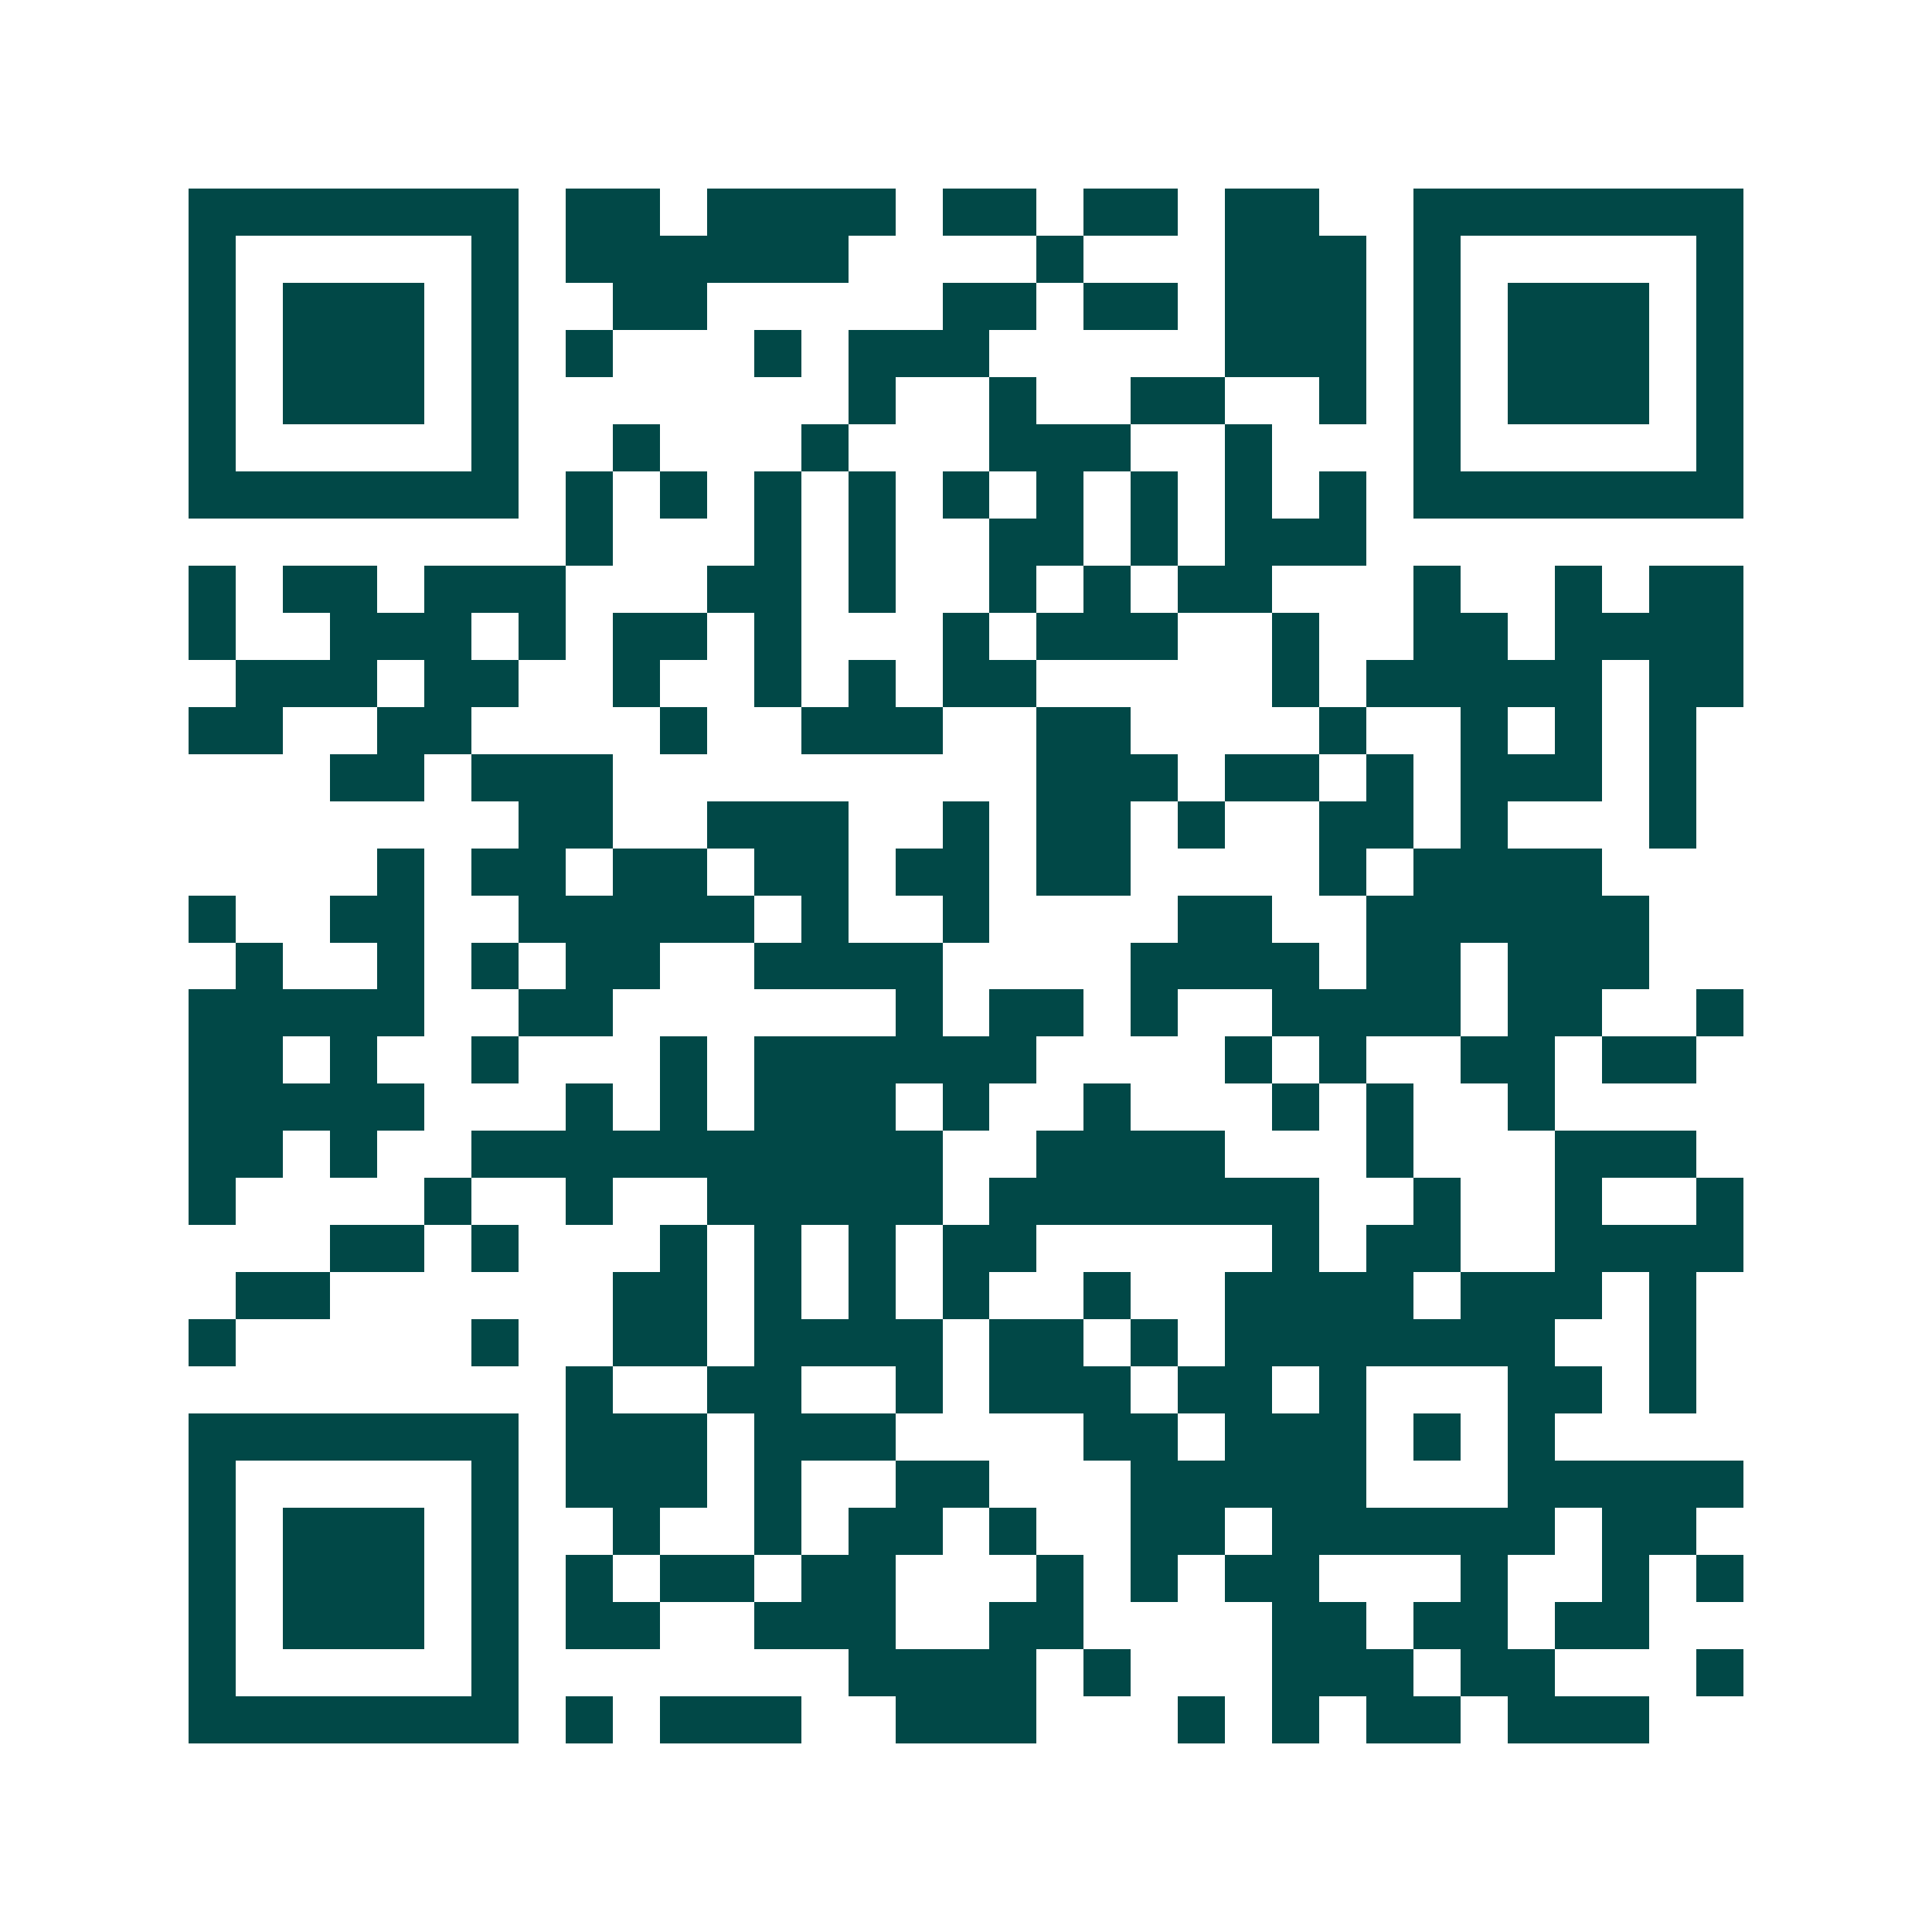 <svg xmlns="http://www.w3.org/2000/svg" width="200" height="200" viewBox="0 0 41 41" shape-rendering="crispEdges"><path fill="#ffffff" d="M0 0h41v41H0z"/><path stroke="#014847" d="M4 4.5h7m1 0h2m1 0h4m1 0h2m1 0h2m1 0h2m2 0h7M4 5.5h1m5 0h1m1 0h6m4 0h1m3 0h3m1 0h1m5 0h1M4 6.5h1m1 0h3m1 0h1m2 0h2m5 0h2m1 0h2m1 0h3m1 0h1m1 0h3m1 0h1M4 7.5h1m1 0h3m1 0h1m1 0h1m3 0h1m1 0h3m5 0h3m1 0h1m1 0h3m1 0h1M4 8.5h1m1 0h3m1 0h1m7 0h1m2 0h1m2 0h2m2 0h1m1 0h1m1 0h3m1 0h1M4 9.5h1m5 0h1m2 0h1m3 0h1m3 0h3m2 0h1m3 0h1m5 0h1M4 10.5h7m1 0h1m1 0h1m1 0h1m1 0h1m1 0h1m1 0h1m1 0h1m1 0h1m1 0h1m1 0h7M12 11.5h1m3 0h1m1 0h1m2 0h2m1 0h1m1 0h3M4 12.5h1m1 0h2m1 0h3m3 0h2m1 0h1m2 0h1m1 0h1m1 0h2m3 0h1m2 0h1m1 0h2M4 13.5h1m2 0h3m1 0h1m1 0h2m1 0h1m3 0h1m1 0h3m2 0h1m2 0h2m1 0h4M5 14.5h3m1 0h2m2 0h1m2 0h1m1 0h1m1 0h2m5 0h1m1 0h5m1 0h2M4 15.5h2m2 0h2m4 0h1m2 0h3m2 0h2m4 0h1m2 0h1m1 0h1m1 0h1M7 16.5h2m1 0h3m9 0h3m1 0h2m1 0h1m1 0h3m1 0h1M11 17.5h2m2 0h3m2 0h1m1 0h2m1 0h1m2 0h2m1 0h1m3 0h1M8 18.5h1m1 0h2m1 0h2m1 0h2m1 0h2m1 0h2m4 0h1m1 0h4M4 19.5h1m2 0h2m2 0h5m1 0h1m2 0h1m4 0h2m2 0h6M5 20.5h1m2 0h1m1 0h1m1 0h2m2 0h4m4 0h4m1 0h2m1 0h3M4 21.5h5m2 0h2m6 0h1m1 0h2m1 0h1m2 0h4m1 0h2m2 0h1M4 22.5h2m1 0h1m2 0h1m3 0h1m1 0h6m4 0h1m1 0h1m2 0h2m1 0h2M4 23.5h5m3 0h1m1 0h1m1 0h3m1 0h1m2 0h1m3 0h1m1 0h1m2 0h1M4 24.5h2m1 0h1m2 0h10m2 0h4m3 0h1m3 0h3M4 25.5h1m4 0h1m2 0h1m2 0h5m1 0h7m2 0h1m2 0h1m2 0h1M7 26.5h2m1 0h1m3 0h1m1 0h1m1 0h1m1 0h2m5 0h1m1 0h2m2 0h4M5 27.5h2m6 0h2m1 0h1m1 0h1m1 0h1m2 0h1m2 0h4m1 0h3m1 0h1M4 28.5h1m5 0h1m2 0h2m1 0h4m1 0h2m1 0h1m1 0h7m2 0h1M12 29.5h1m2 0h2m2 0h1m1 0h3m1 0h2m1 0h1m3 0h2m1 0h1M4 30.5h7m1 0h3m1 0h3m4 0h2m1 0h3m1 0h1m1 0h1M4 31.5h1m5 0h1m1 0h3m1 0h1m2 0h2m3 0h5m3 0h5M4 32.5h1m1 0h3m1 0h1m2 0h1m2 0h1m1 0h2m1 0h1m2 0h2m1 0h6m1 0h2M4 33.5h1m1 0h3m1 0h1m1 0h1m1 0h2m1 0h2m3 0h1m1 0h1m1 0h2m3 0h1m2 0h1m1 0h1M4 34.5h1m1 0h3m1 0h1m1 0h2m2 0h3m2 0h2m4 0h2m1 0h2m1 0h2M4 35.5h1m5 0h1m7 0h4m1 0h1m3 0h3m1 0h2m3 0h1M4 36.5h7m1 0h1m1 0h3m2 0h3m3 0h1m1 0h1m1 0h2m1 0h3"/></svg>
